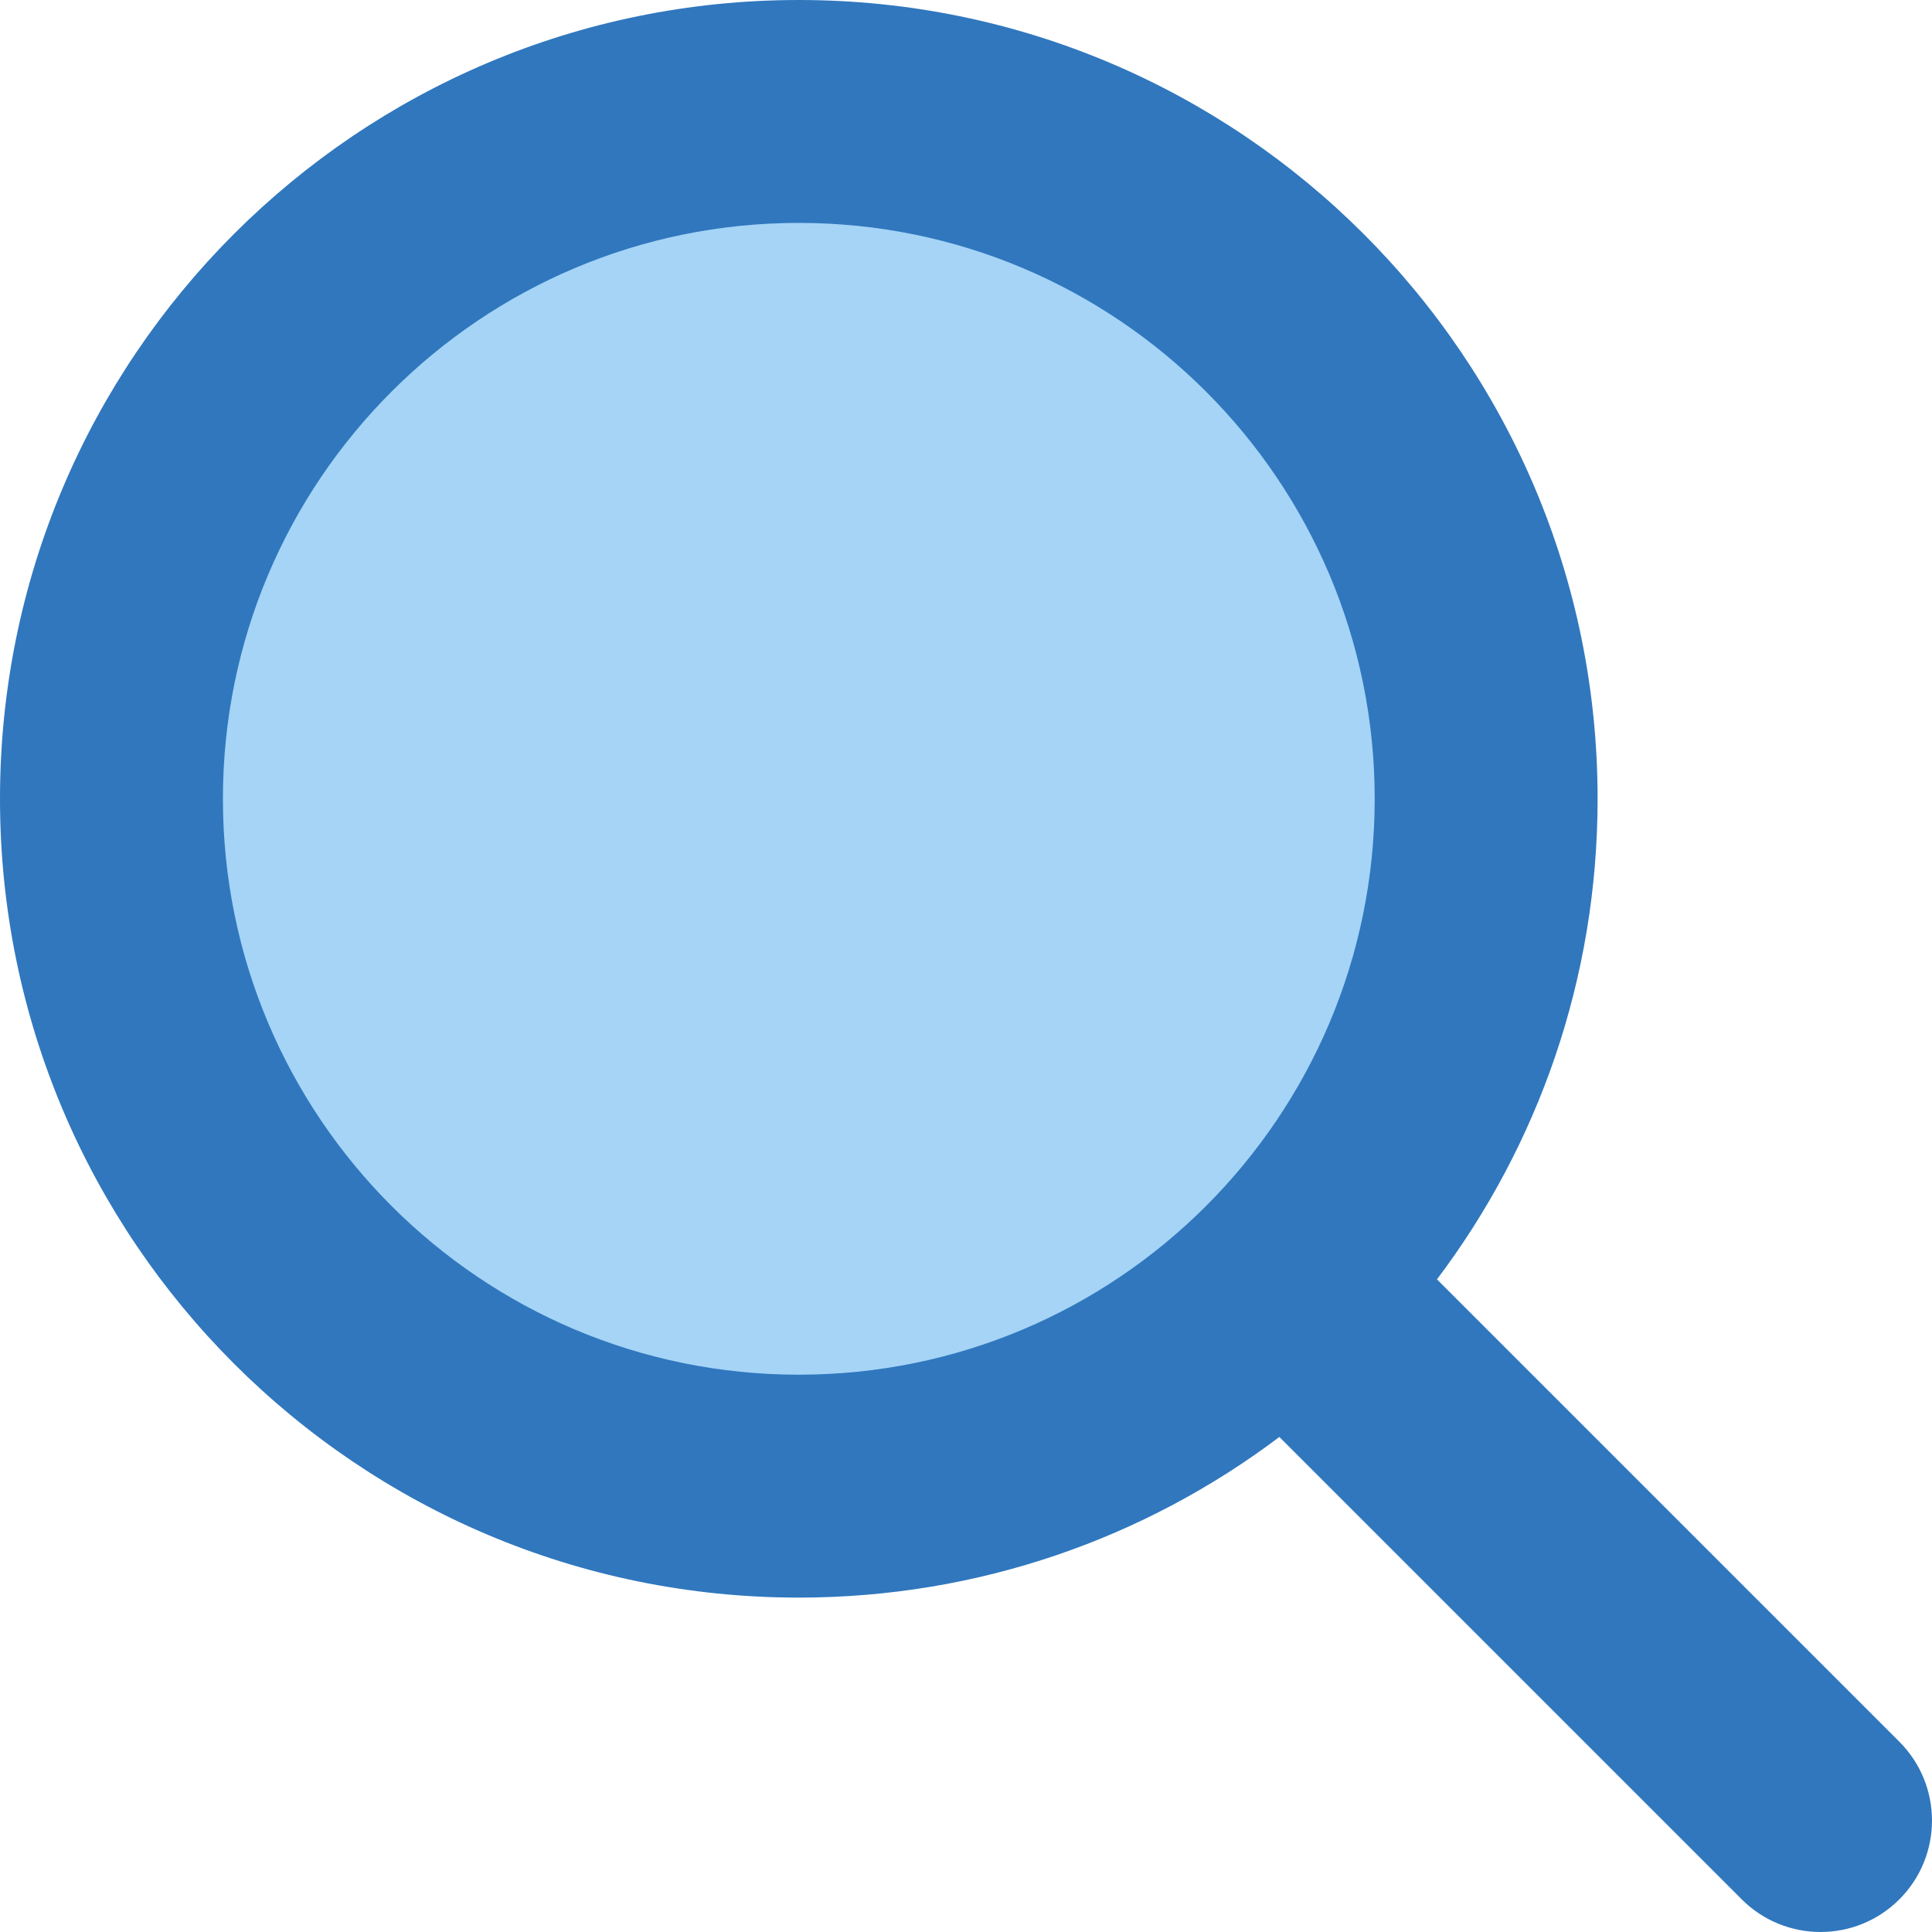 <?xml version="1.0" encoding="UTF-8"?>
<svg xmlns="http://www.w3.org/2000/svg" width="48" height="48" viewBox="0 0 48 48" fill="none">
  <path d="M36.923 19.846C36.923 29.277 29.277 36.923 19.846 36.923C10.415 36.923 2.769 29.277 2.769 19.846C2.769 10.415 10.415 2.769 19.846 2.769C29.277 2.769 36.923 10.415 36.923 19.846Z" fill="#A5D4F6"></path>
  <path fill-rule="evenodd" clip-rule="evenodd" d="M5.538 19.846C5.538 11.944 11.944 5.538 19.846 5.538C27.748 5.538 34.154 11.944 34.154 19.846C34.154 27.748 27.748 34.154 19.846 34.154C11.944 34.154 5.538 27.748 5.538 19.846ZM19.846 0C8.885 0 0 8.885 0 19.846C0 30.807 8.885 39.692 19.846 39.692C24.328 39.692 28.463 38.207 31.785 35.701L43.273 47.189C44.354 48.27 46.108 48.27 47.189 47.189C48.27 46.108 48.27 44.354 47.189 43.273L35.701 31.785C38.207 28.463 39.692 24.328 39.692 19.846C39.692 8.885 30.807 0 19.846 0Z" fill="#3077BE"></path>
</svg>
